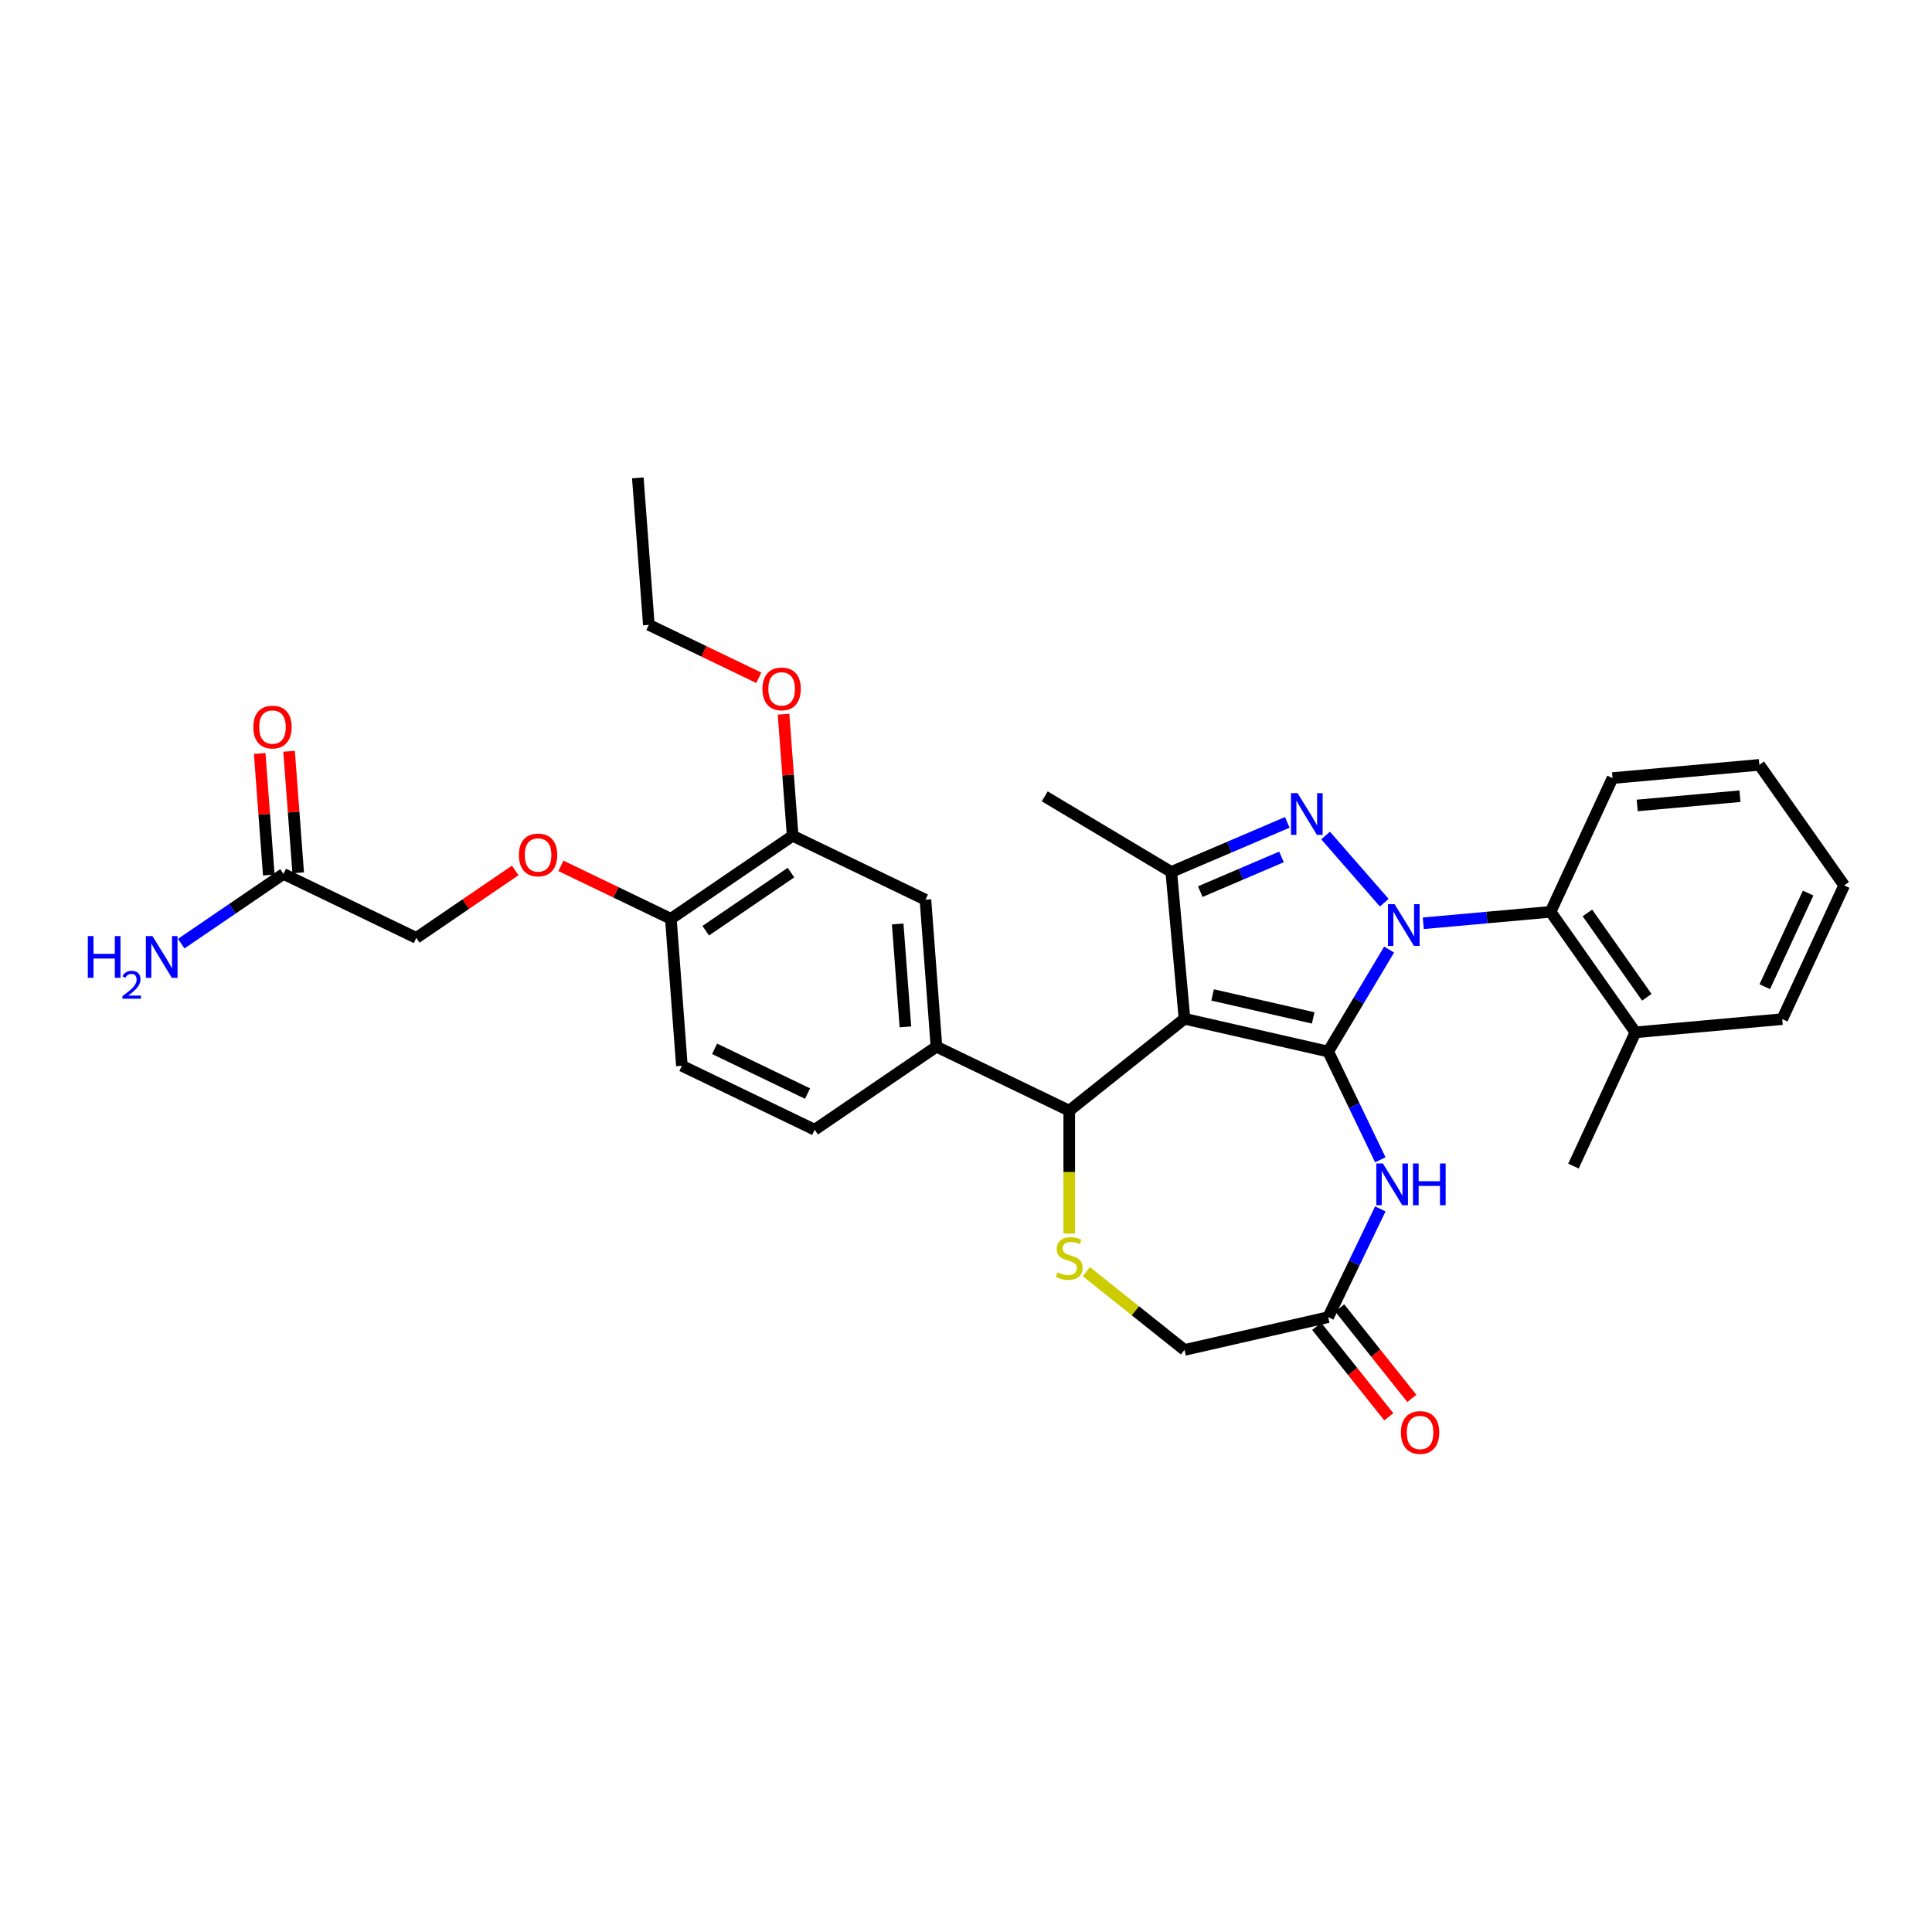 <?xml version='1.0' encoding='iso-8859-1'?>
<svg version='1.1' baseProfile='full'
              xmlns='http://www.w3.org/2000/svg'
                      xmlns:rdkit='http://www.rdkit.org/xml'
                      xmlns:xlink='http://www.w3.org/1999/xlink'
                  xml:space='preserve'
width='1000px' height='1000px' viewBox='0 0 1000 1000'>
<!-- END OF HEADER -->
<rect style='opacity:1.0;fill:#FFFFFF;stroke:none' width='1000' height='1000' x='0' y='0'> </rect>
<path class='bond-0' d='M 687.467,544.284 L 703.235,517.893' style='fill:none;fill-rule:evenodd;stroke:#000000;stroke-width:6px;stroke-linecap:butt;stroke-linejoin:miter;stroke-opacity:1' />
<path class='bond-0' d='M 703.235,517.893 L 719.003,491.502' style='fill:none;fill-rule:evenodd;stroke:#0000FF;stroke-width:6px;stroke-linecap:butt;stroke-linejoin:miter;stroke-opacity:1' />
<path class='bond-1' d='M 687.467,544.284 L 613.09,527.307' style='fill:none;fill-rule:evenodd;stroke:#000000;stroke-width:6px;stroke-linecap:butt;stroke-linejoin:miter;stroke-opacity:1' />
<path class='bond-1' d='M 679.706,526.862 L 627.642,514.978' style='fill:none;fill-rule:evenodd;stroke:#000000;stroke-width:6px;stroke-linecap:butt;stroke-linejoin:miter;stroke-opacity:1' />
<path class='bond-4' d='M 687.467,544.284 L 700.957,572.296' style='fill:none;fill-rule:evenodd;stroke:#000000;stroke-width:6px;stroke-linecap:butt;stroke-linejoin:miter;stroke-opacity:1' />
<path class='bond-4' d='M 700.957,572.296 L 714.448,600.309' style='fill:none;fill-rule:evenodd;stroke:#0000FF;stroke-width:6px;stroke-linecap:butt;stroke-linejoin:miter;stroke-opacity:1' />
<path class='bond-2' d='M 716.496,467.231 L 686.119,432.462' style='fill:none;fill-rule:evenodd;stroke:#0000FF;stroke-width:6px;stroke-linecap:butt;stroke-linejoin:miter;stroke-opacity:1' />
<path class='bond-7' d='M 736.697,477.883 L 769.638,474.919' style='fill:none;fill-rule:evenodd;stroke:#0000FF;stroke-width:6px;stroke-linecap:butt;stroke-linejoin:miter;stroke-opacity:1' />
<path class='bond-7' d='M 769.638,474.919 L 802.579,471.954' style='fill:none;fill-rule:evenodd;stroke:#000000;stroke-width:6px;stroke-linecap:butt;stroke-linejoin:miter;stroke-opacity:1' />
<path class='bond-3' d='M 613.09,527.307 L 606.251,451.324' style='fill:none;fill-rule:evenodd;stroke:#000000;stroke-width:6px;stroke-linecap:butt;stroke-linejoin:miter;stroke-opacity:1' />
<path class='bond-5' d='M 613.09,527.307 L 553.444,574.874' style='fill:none;fill-rule:evenodd;stroke:#000000;stroke-width:6px;stroke-linecap:butt;stroke-linejoin:miter;stroke-opacity:1' />
<path class='bond-32' d='M 666.301,425.658 L 636.276,438.491' style='fill:none;fill-rule:evenodd;stroke:#0000FF;stroke-width:6px;stroke-linecap:butt;stroke-linejoin:miter;stroke-opacity:1' />
<path class='bond-32' d='M 636.276,438.491 L 606.251,451.324' style='fill:none;fill-rule:evenodd;stroke:#000000;stroke-width:6px;stroke-linecap:butt;stroke-linejoin:miter;stroke-opacity:1' />
<path class='bond-32' d='M 663.291,443.538 L 642.273,452.521' style='fill:none;fill-rule:evenodd;stroke:#0000FF;stroke-width:6px;stroke-linecap:butt;stroke-linejoin:miter;stroke-opacity:1' />
<path class='bond-32' d='M 642.273,452.521 L 621.256,461.505' style='fill:none;fill-rule:evenodd;stroke:#000000;stroke-width:6px;stroke-linecap:butt;stroke-linejoin:miter;stroke-opacity:1' />
<path class='bond-23' d='M 606.251,451.324 L 540.76,412.195' style='fill:none;fill-rule:evenodd;stroke:#000000;stroke-width:6px;stroke-linecap:butt;stroke-linejoin:miter;stroke-opacity:1' />
<path class='bond-9' d='M 714.448,625.729 L 700.957,653.741' style='fill:none;fill-rule:evenodd;stroke:#0000FF;stroke-width:6px;stroke-linecap:butt;stroke-linejoin:miter;stroke-opacity:1' />
<path class='bond-9' d='M 700.957,653.741 L 687.467,681.754' style='fill:none;fill-rule:evenodd;stroke:#000000;stroke-width:6px;stroke-linecap:butt;stroke-linejoin:miter;stroke-opacity:1' />
<path class='bond-6' d='M 553.444,574.874 L 553.444,606.679' style='fill:none;fill-rule:evenodd;stroke:#000000;stroke-width:6px;stroke-linecap:butt;stroke-linejoin:miter;stroke-opacity:1' />
<path class='bond-6' d='M 553.444,606.679 L 553.444,638.484' style='fill:none;fill-rule:evenodd;stroke:#CCCC00;stroke-width:6px;stroke-linecap:butt;stroke-linejoin:miter;stroke-opacity:1' />
<path class='bond-8' d='M 553.444,574.874 L 484.709,541.772' style='fill:none;fill-rule:evenodd;stroke:#000000;stroke-width:6px;stroke-linecap:butt;stroke-linejoin:miter;stroke-opacity:1' />
<path class='bond-33' d='M 562.278,658.209 L 587.684,678.469' style='fill:none;fill-rule:evenodd;stroke:#CCCC00;stroke-width:6px;stroke-linecap:butt;stroke-linejoin:miter;stroke-opacity:1' />
<path class='bond-33' d='M 587.684,678.469 L 613.09,698.73' style='fill:none;fill-rule:evenodd;stroke:#000000;stroke-width:6px;stroke-linecap:butt;stroke-linejoin:miter;stroke-opacity:1' />
<path class='bond-17' d='M 802.579,471.954 L 846.493,534.338' style='fill:none;fill-rule:evenodd;stroke:#000000;stroke-width:6px;stroke-linecap:butt;stroke-linejoin:miter;stroke-opacity:1' />
<path class='bond-17' d='M 821.643,472.529 L 852.383,516.197' style='fill:none;fill-rule:evenodd;stroke:#000000;stroke-width:6px;stroke-linecap:butt;stroke-linejoin:miter;stroke-opacity:1' />
<path class='bond-25' d='M 802.579,471.954 L 834.649,402.731' style='fill:none;fill-rule:evenodd;stroke:#000000;stroke-width:6px;stroke-linecap:butt;stroke-linejoin:miter;stroke-opacity:1' />
<path class='bond-10' d='M 484.709,541.772 L 479.008,465.696' style='fill:none;fill-rule:evenodd;stroke:#000000;stroke-width:6px;stroke-linecap:butt;stroke-linejoin:miter;stroke-opacity:1' />
<path class='bond-10' d='M 468.638,531.501 L 464.647,478.247' style='fill:none;fill-rule:evenodd;stroke:#000000;stroke-width:6px;stroke-linecap:butt;stroke-linejoin:miter;stroke-opacity:1' />
<path class='bond-16' d='M 484.709,541.772 L 421.675,584.748' style='fill:none;fill-rule:evenodd;stroke:#000000;stroke-width:6px;stroke-linecap:butt;stroke-linejoin:miter;stroke-opacity:1' />
<path class='bond-14' d='M 687.467,681.754 L 613.09,698.73' style='fill:none;fill-rule:evenodd;stroke:#000000;stroke-width:6px;stroke-linecap:butt;stroke-linejoin:miter;stroke-opacity:1' />
<path class='bond-18' d='M 681.503,686.51 L 700.169,709.917' style='fill:none;fill-rule:evenodd;stroke:#000000;stroke-width:6px;stroke-linecap:butt;stroke-linejoin:miter;stroke-opacity:1' />
<path class='bond-18' d='M 700.169,709.917 L 718.836,733.324' style='fill:none;fill-rule:evenodd;stroke:#FF0000;stroke-width:6px;stroke-linecap:butt;stroke-linejoin:miter;stroke-opacity:1' />
<path class='bond-18' d='M 693.432,676.997 L 712.098,700.404' style='fill:none;fill-rule:evenodd;stroke:#000000;stroke-width:6px;stroke-linecap:butt;stroke-linejoin:miter;stroke-opacity:1' />
<path class='bond-18' d='M 712.098,700.404 L 730.765,723.811' style='fill:none;fill-rule:evenodd;stroke:#FF0000;stroke-width:6px;stroke-linecap:butt;stroke-linejoin:miter;stroke-opacity:1' />
<path class='bond-11' d='M 479.008,465.696 L 410.273,432.595' style='fill:none;fill-rule:evenodd;stroke:#000000;stroke-width:6px;stroke-linecap:butt;stroke-linejoin:miter;stroke-opacity:1' />
<path class='bond-24' d='M 410.273,432.595 L 407.915,401.14' style='fill:none;fill-rule:evenodd;stroke:#000000;stroke-width:6px;stroke-linecap:butt;stroke-linejoin:miter;stroke-opacity:1' />
<path class='bond-24' d='M 407.915,401.14 L 405.558,369.685' style='fill:none;fill-rule:evenodd;stroke:#FF0000;stroke-width:6px;stroke-linecap:butt;stroke-linejoin:miter;stroke-opacity:1' />
<path class='bond-35' d='M 410.273,432.595 L 347.239,475.57' style='fill:none;fill-rule:evenodd;stroke:#000000;stroke-width:6px;stroke-linecap:butt;stroke-linejoin:miter;stroke-opacity:1' />
<path class='bond-35' d='M 409.413,451.648 L 365.289,481.731' style='fill:none;fill-rule:evenodd;stroke:#000000;stroke-width:6px;stroke-linecap:butt;stroke-linejoin:miter;stroke-opacity:1' />
<path class='bond-12' d='M 146.735,452.344 L 215.47,485.445' style='fill:none;fill-rule:evenodd;stroke:#000000;stroke-width:6px;stroke-linecap:butt;stroke-linejoin:miter;stroke-opacity:1' />
<path class='bond-19' d='M 154.342,451.774 L 151.985,420.319' style='fill:none;fill-rule:evenodd;stroke:#000000;stroke-width:6px;stroke-linecap:butt;stroke-linejoin:miter;stroke-opacity:1' />
<path class='bond-19' d='M 151.985,420.319 L 149.628,388.865' style='fill:none;fill-rule:evenodd;stroke:#FF0000;stroke-width:6px;stroke-linecap:butt;stroke-linejoin:miter;stroke-opacity:1' />
<path class='bond-19' d='M 139.127,452.914 L 136.77,421.46' style='fill:none;fill-rule:evenodd;stroke:#000000;stroke-width:6px;stroke-linecap:butt;stroke-linejoin:miter;stroke-opacity:1' />
<path class='bond-19' d='M 136.77,421.46 L 134.413,390.005' style='fill:none;fill-rule:evenodd;stroke:#FF0000;stroke-width:6px;stroke-linecap:butt;stroke-linejoin:miter;stroke-opacity:1' />
<path class='bond-22' d='M 146.735,452.344 L 120.268,470.389' style='fill:none;fill-rule:evenodd;stroke:#000000;stroke-width:6px;stroke-linecap:butt;stroke-linejoin:miter;stroke-opacity:1' />
<path class='bond-22' d='M 120.268,470.389 L 93.802,488.433' style='fill:none;fill-rule:evenodd;stroke:#0000FF;stroke-width:6px;stroke-linecap:butt;stroke-linejoin:miter;stroke-opacity:1' />
<path class='bond-13' d='M 347.239,475.57 L 352.94,551.647' style='fill:none;fill-rule:evenodd;stroke:#000000;stroke-width:6px;stroke-linecap:butt;stroke-linejoin:miter;stroke-opacity:1' />
<path class='bond-15' d='M 347.239,475.57 L 318.784,461.867' style='fill:none;fill-rule:evenodd;stroke:#000000;stroke-width:6px;stroke-linecap:butt;stroke-linejoin:miter;stroke-opacity:1' />
<path class='bond-15' d='M 318.784,461.867 L 290.329,448.164' style='fill:none;fill-rule:evenodd;stroke:#FF0000;stroke-width:6px;stroke-linecap:butt;stroke-linejoin:miter;stroke-opacity:1' />
<path class='bond-21' d='M 266.679,450.531 L 241.074,467.988' style='fill:none;fill-rule:evenodd;stroke:#FF0000;stroke-width:6px;stroke-linecap:butt;stroke-linejoin:miter;stroke-opacity:1' />
<path class='bond-21' d='M 241.074,467.988 L 215.47,485.445' style='fill:none;fill-rule:evenodd;stroke:#000000;stroke-width:6px;stroke-linecap:butt;stroke-linejoin:miter;stroke-opacity:1' />
<path class='bond-20' d='M 421.675,584.748 L 352.94,551.647' style='fill:none;fill-rule:evenodd;stroke:#000000;stroke-width:6px;stroke-linecap:butt;stroke-linejoin:miter;stroke-opacity:1' />
<path class='bond-20' d='M 417.985,566.036 L 369.87,542.865' style='fill:none;fill-rule:evenodd;stroke:#000000;stroke-width:6px;stroke-linecap:butt;stroke-linejoin:miter;stroke-opacity:1' />
<path class='bond-26' d='M 846.493,534.338 L 814.424,603.56' style='fill:none;fill-rule:evenodd;stroke:#000000;stroke-width:6px;stroke-linecap:butt;stroke-linejoin:miter;stroke-opacity:1' />
<path class='bond-27' d='M 846.493,534.338 L 922.476,527.499' style='fill:none;fill-rule:evenodd;stroke:#000000;stroke-width:6px;stroke-linecap:butt;stroke-linejoin:miter;stroke-opacity:1' />
<path class='bond-28' d='M 392.746,350.823 L 364.291,337.12' style='fill:none;fill-rule:evenodd;stroke:#FF0000;stroke-width:6px;stroke-linecap:butt;stroke-linejoin:miter;stroke-opacity:1' />
<path class='bond-28' d='M 364.291,337.12 L 335.836,323.417' style='fill:none;fill-rule:evenodd;stroke:#000000;stroke-width:6px;stroke-linecap:butt;stroke-linejoin:miter;stroke-opacity:1' />
<path class='bond-29' d='M 834.649,402.731 L 910.632,395.893' style='fill:none;fill-rule:evenodd;stroke:#000000;stroke-width:6px;stroke-linecap:butt;stroke-linejoin:miter;stroke-opacity:1' />
<path class='bond-29' d='M 847.414,416.902 L 900.602,412.115' style='fill:none;fill-rule:evenodd;stroke:#000000;stroke-width:6px;stroke-linecap:butt;stroke-linejoin:miter;stroke-opacity:1' />
<path class='bond-34' d='M 922.476,527.499 L 954.545,458.277' style='fill:none;fill-rule:evenodd;stroke:#000000;stroke-width:6px;stroke-linecap:butt;stroke-linejoin:miter;stroke-opacity:1' />
<path class='bond-34' d='M 913.442,510.702 L 935.891,462.246' style='fill:none;fill-rule:evenodd;stroke:#000000;stroke-width:6px;stroke-linecap:butt;stroke-linejoin:miter;stroke-opacity:1' />
<path class='bond-30' d='M 335.836,323.417 L 330.135,247.34' style='fill:none;fill-rule:evenodd;stroke:#000000;stroke-width:6px;stroke-linecap:butt;stroke-linejoin:miter;stroke-opacity:1' />
<path class='bond-31' d='M 910.632,395.893 L 954.545,458.277' style='fill:none;fill-rule:evenodd;stroke:#000000;stroke-width:6px;stroke-linecap:butt;stroke-linejoin:miter;stroke-opacity:1' />
<path  class='atom-1' d='M 721.821 467.99
L 728.9 479.433
Q 729.602 480.562, 730.731 482.607
Q 731.86 484.651, 731.921 484.774
L 731.921 467.99
L 734.79 467.99
L 734.79 489.595
L 731.83 489.595
L 724.231 477.083
Q 723.346 475.619, 722.4 473.94
Q 721.485 472.262, 721.21 471.743
L 721.21 489.595
L 718.403 489.595
L 718.403 467.99
L 721.821 467.99
' fill='#0000FF'/>
<path  class='atom-3' d='M 671.626 410.538
L 678.706 421.981
Q 679.408 423.11, 680.537 425.155
Q 681.666 427.2, 681.727 427.322
L 681.727 410.538
L 684.596 410.538
L 684.596 432.143
L 681.636 432.143
L 674.037 419.632
Q 673.152 418.167, 672.206 416.488
Q 671.291 414.81, 671.016 414.291
L 671.016 432.143
L 668.209 432.143
L 668.209 410.538
L 671.626 410.538
' fill='#0000FF'/>
<path  class='atom-5' d='M 715.793 602.216
L 722.872 613.659
Q 723.574 614.789, 724.703 616.833
Q 725.832 618.878, 725.893 619
L 725.893 602.216
L 728.762 602.216
L 728.762 623.821
L 725.802 623.821
L 718.203 611.31
Q 717.318 609.845, 716.372 608.167
Q 715.457 606.488, 715.182 605.969
L 715.182 623.821
L 712.375 623.821
L 712.375 602.216
L 715.793 602.216
' fill='#0000FF'/>
<path  class='atom-5' d='M 731.356 602.216
L 734.285 602.216
L 734.285 611.401
L 745.332 611.401
L 745.332 602.216
L 748.262 602.216
L 748.262 623.821
L 745.332 623.821
L 745.332 613.843
L 734.285 613.843
L 734.285 623.821
L 731.356 623.821
L 731.356 602.216
' fill='#0000FF'/>
<path  class='atom-7' d='M 547.341 658.579
Q 547.585 658.671, 548.592 659.098
Q 549.599 659.525, 550.697 659.8
Q 551.826 660.044, 552.925 660.044
Q 554.97 660.044, 556.16 659.067
Q 557.35 658.06, 557.35 656.321
Q 557.35 655.131, 556.74 654.398
Q 556.16 653.666, 555.244 653.269
Q 554.329 652.873, 552.803 652.415
Q 550.88 651.835, 549.721 651.286
Q 548.592 650.736, 547.768 649.577
Q 546.974 648.417, 546.974 646.464
Q 546.974 643.748, 548.805 642.07
Q 550.667 640.391, 554.329 640.391
Q 556.831 640.391, 559.669 641.582
L 558.967 643.931
Q 556.373 642.863, 554.42 642.863
Q 552.315 642.863, 551.155 643.748
Q 549.996 644.603, 550.026 646.098
Q 550.026 647.258, 550.606 647.959
Q 551.216 648.661, 552.071 649.058
Q 552.956 649.455, 554.42 649.912
Q 556.373 650.523, 557.533 651.133
Q 558.693 651.743, 559.517 652.995
Q 560.371 654.215, 560.371 656.321
Q 560.371 659.311, 558.357 660.929
Q 556.373 662.516, 553.047 662.516
Q 551.125 662.516, 549.66 662.088
Q 548.226 661.692, 546.517 660.99
L 547.341 658.579
' fill='#CCCC00'/>
<path  class='atom-16' d='M 268.586 442.53
Q 268.586 437.343, 271.149 434.444
Q 273.713 431.545, 278.504 431.545
Q 283.295 431.545, 285.858 434.444
Q 288.421 437.343, 288.421 442.53
Q 288.421 447.779, 285.828 450.77
Q 283.234 453.73, 278.504 453.73
Q 273.743 453.73, 271.149 450.77
Q 268.586 447.81, 268.586 442.53
M 278.504 451.288
Q 281.799 451.288, 283.569 449.091
Q 285.37 446.864, 285.37 442.53
Q 285.37 438.289, 283.569 436.152
Q 281.799 433.986, 278.504 433.986
Q 275.208 433.986, 273.408 436.122
Q 271.638 438.258, 271.638 442.53
Q 271.638 446.894, 273.408 449.091
Q 275.208 451.288, 278.504 451.288
' fill='#FF0000'/>
<path  class='atom-19' d='M 725.116 741.461
Q 725.116 736.273, 727.679 733.374
Q 730.242 730.475, 735.033 730.475
Q 739.824 730.475, 742.388 733.374
Q 744.951 736.273, 744.951 741.461
Q 744.951 746.709, 742.357 749.7
Q 739.763 752.66, 735.033 752.66
Q 730.273 752.66, 727.679 749.7
Q 725.116 746.74, 725.116 741.461
M 735.033 750.219
Q 738.329 750.219, 740.099 748.022
Q 741.899 745.794, 741.899 741.461
Q 741.899 737.219, 740.099 735.083
Q 738.329 732.916, 735.033 732.916
Q 731.738 732.916, 729.937 735.052
Q 728.167 737.188, 728.167 741.461
Q 728.167 745.824, 729.937 748.022
Q 731.738 750.219, 735.033 750.219
' fill='#FF0000'/>
<path  class='atom-20' d='M 131.116 376.328
Q 131.116 371.141, 133.679 368.241
Q 136.243 365.342, 141.034 365.342
Q 145.825 365.342, 148.388 368.241
Q 150.951 371.141, 150.951 376.328
Q 150.951 381.577, 148.357 384.568
Q 145.764 387.528, 141.034 387.528
Q 136.273 387.528, 133.679 384.568
Q 131.116 381.608, 131.116 376.328
M 141.034 385.086
Q 144.329 385.086, 146.099 382.889
Q 147.9 380.662, 147.9 376.328
Q 147.9 372.087, 146.099 369.95
Q 144.329 367.784, 141.034 367.784
Q 137.738 367.784, 135.937 369.92
Q 134.168 372.056, 134.168 376.328
Q 134.168 380.692, 135.937 382.889
Q 137.738 385.086, 141.034 385.086
' fill='#FF0000'/>
<path  class='atom-23' d='M 45.455 484.517
L 48.384 484.517
L 48.384 493.702
L 59.431 493.702
L 59.431 484.517
L 62.36 484.517
L 62.36 506.122
L 59.431 506.122
L 59.431 496.144
L 48.384 496.144
L 48.384 506.122
L 45.455 506.122
L 45.455 484.517
' fill='#0000FF'/>
<path  class='atom-23' d='M 63.408 505.364
Q 63.931 504.015, 65.18 503.27
Q 66.429 502.504, 68.161 502.504
Q 70.316 502.504, 71.524 503.673
Q 72.733 504.841, 72.733 506.915
Q 72.733 509.03, 71.162 511.004
Q 69.611 512.978, 66.389 515.314
L 72.975 515.314
L 72.975 516.925
L 63.367 516.925
L 63.367 515.576
Q 66.026 513.683, 67.597 512.273
Q 69.188 510.863, 69.953 509.594
Q 70.719 508.325, 70.719 507.016
Q 70.719 505.646, 70.034 504.881
Q 69.349 504.116, 68.161 504.116
Q 67.013 504.116, 66.248 504.579
Q 65.482 505.042, 64.938 506.069
L 63.408 505.364
' fill='#0000FF'/>
<path  class='atom-23' d='M 78.925 484.517
L 86.005 495.961
Q 86.707 497.09, 87.836 499.134
Q 88.965 501.179, 89.026 501.301
L 89.026 484.517
L 91.894 484.517
L 91.894 506.122
L 88.934 506.122
L 81.336 493.611
Q 80.451 492.146, 79.505 490.468
Q 78.59 488.789, 78.315 488.271
L 78.315 506.122
L 75.507 506.122
L 75.507 484.517
L 78.925 484.517
' fill='#0000FF'/>
<path  class='atom-25' d='M 394.654 356.579
Q 394.654 351.391, 397.217 348.492
Q 399.78 345.593, 404.571 345.593
Q 409.362 345.593, 411.926 348.492
Q 414.489 351.391, 414.489 356.579
Q 414.489 361.828, 411.895 364.818
Q 409.301 367.778, 404.571 367.778
Q 399.811 367.778, 397.217 364.818
Q 394.654 361.858, 394.654 356.579
M 404.571 365.337
Q 407.867 365.337, 409.637 363.14
Q 411.438 360.912, 411.438 356.579
Q 411.438 352.337, 409.637 350.201
Q 407.867 348.034, 404.571 348.034
Q 401.276 348.034, 399.475 350.17
Q 397.705 352.307, 397.705 356.579
Q 397.705 360.943, 399.475 363.14
Q 401.276 365.337, 404.571 365.337
' fill='#FF0000'/>
</svg>
